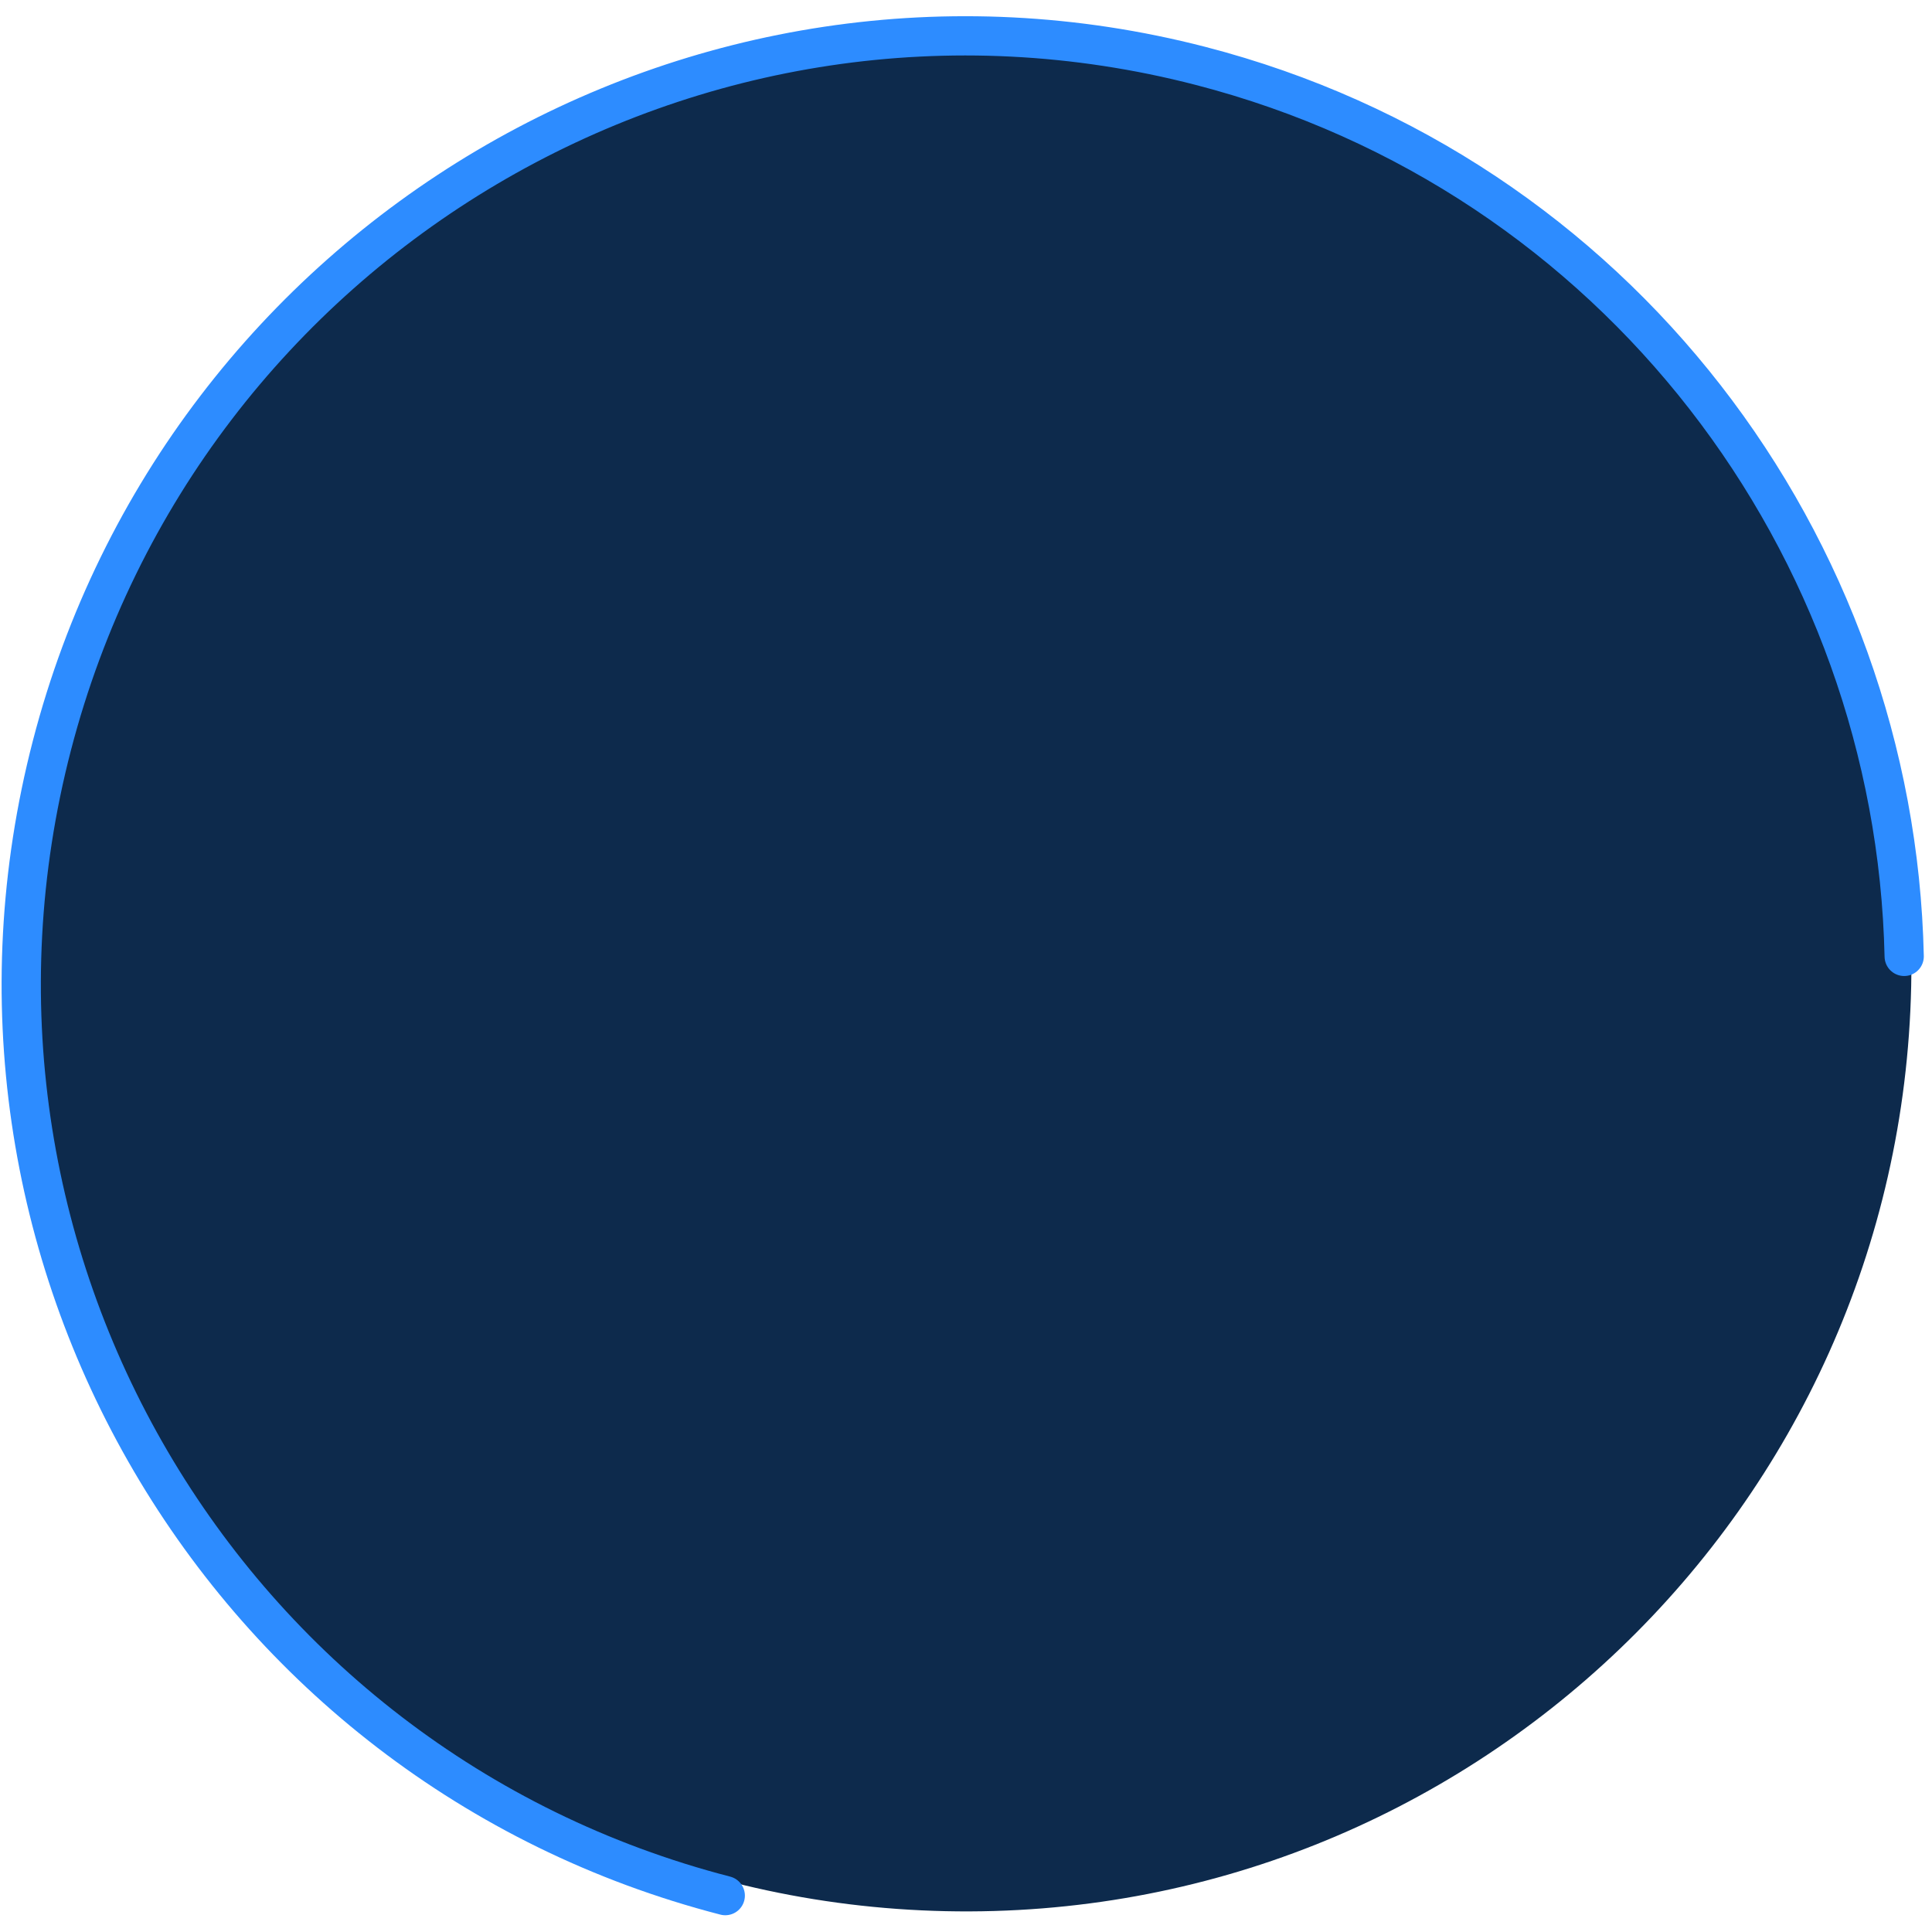 <svg width="1969" height="1969" viewBox="0 0 1969 1969" fill="none" xmlns="http://www.w3.org/2000/svg">
<g clip-path="url(#clip0)">
<path d="M963.761 1947.78C1495.76 1959.23 1936.32 1537.24 1947.78 1005.24C1959.23 473.236 1537.24 32.677 1005.24 21.223C473.236 9.769 32.677 431.758 21.223 963.761C9.77 1495.76 431.758 1936.32 963.761 1947.78Z" fill="#0D2A4C"/>
<path d="M739.152 1931.92C226.448 1799.44 -80.788 1274.6 52.934 759.65C186.645 244.696 710.674 -65.361 1223.38 67.114C1647.85 176.792 1931.49 555.414 1940.66 974.705" stroke="#2D8CFF" stroke-width="40" stroke-linecap="round"/>
</g>
<defs>
<clipPath id="clip0">
<rect width="1969" height="1969" fill="white"/>
</clipPath>
</defs>
</svg>
